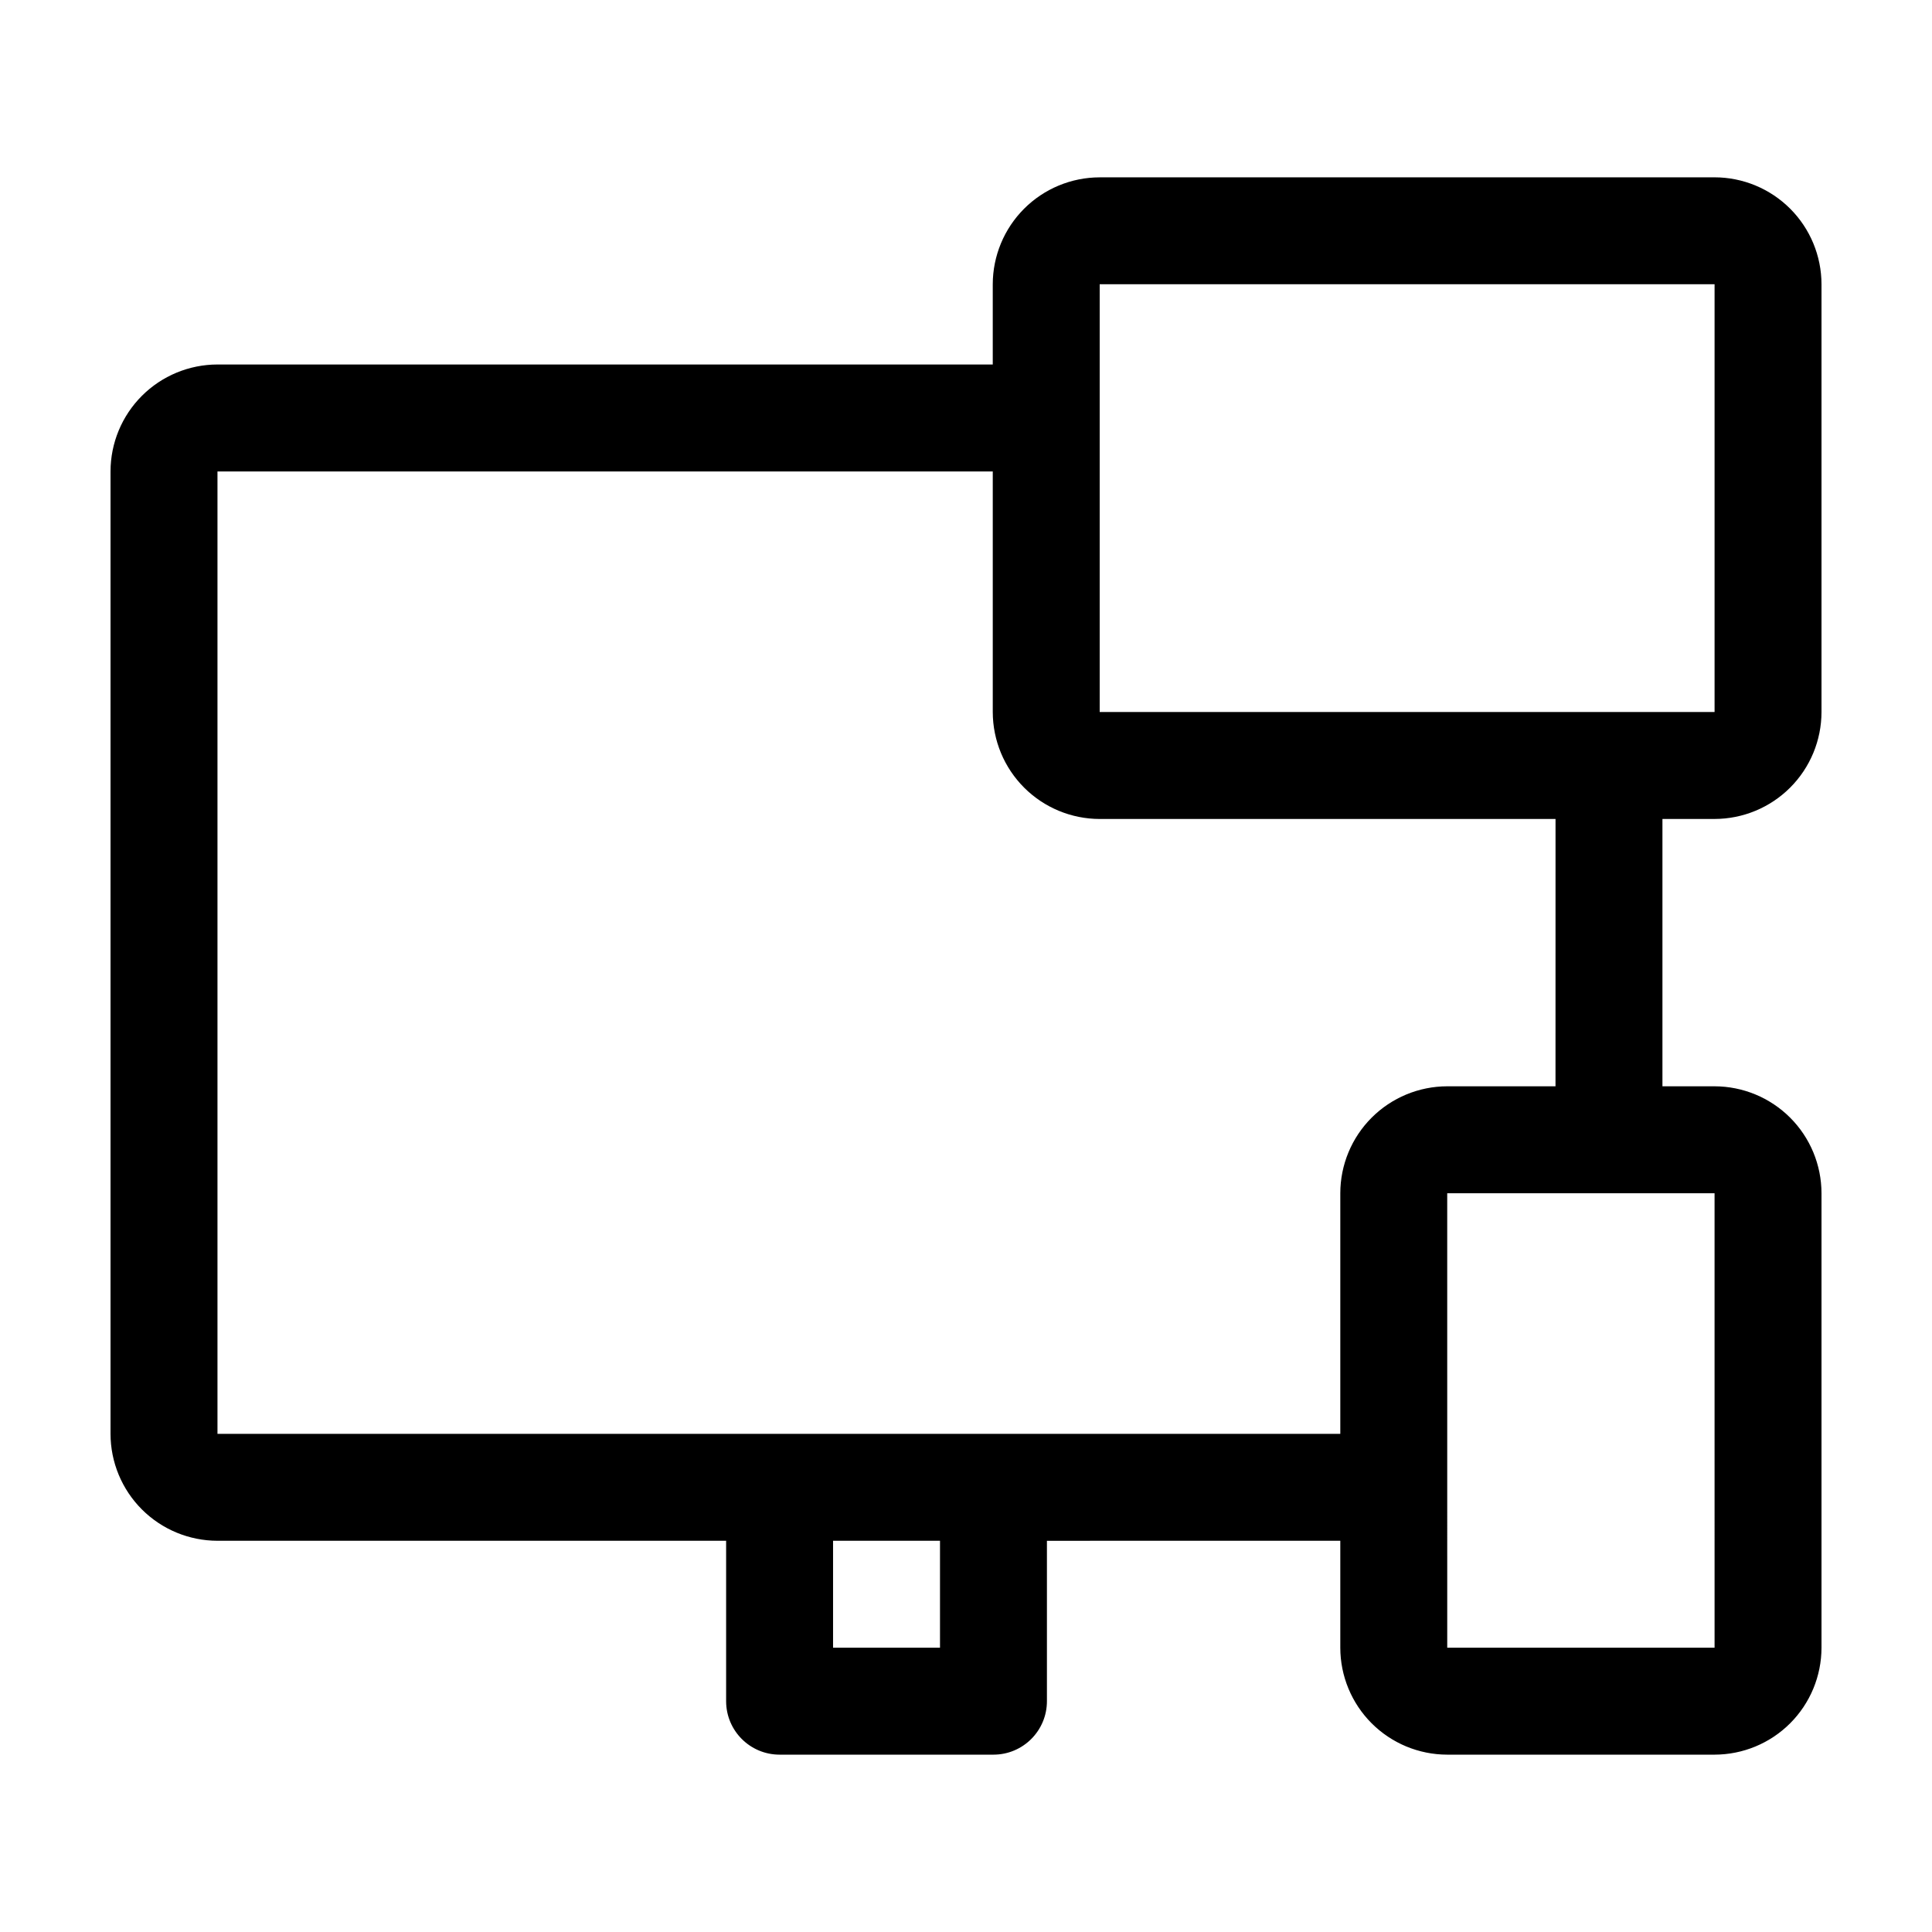 <?xml version="1.0" encoding="UTF-8"?>
<!-- Uploaded to: ICON Repo, www.svgrepo.com, Generator: ICON Repo Mixer Tools -->
<svg fill="#000000" width="800px" height="800px" version="1.1" viewBox="144 144 512 512" xmlns="http://www.w3.org/2000/svg">
 <path d="m598.38 191h-162.95c-7.512 0.008-14.715 2.996-20.027 8.309s-8.301 12.516-8.312 20.031v21.254h-205.46c-7.516 0.008-14.719 2.996-20.031 8.309s-8.301 12.516-8.309 20.031v255.05c0.008 7.512 2.996 14.715 8.309 20.027s12.516 8.301 20.031 8.309h134.8v42.512c0 7.824 6.344 14.168 14.168 14.168h56.68c7.824 0 14.168-6.344 14.168-14.168v-42.508l77.746-0.004v28.34c0.008 7.516 2.996 14.719 8.309 20.031s12.516 8.301 20.027 8.309h70.852c7.512-0.008 14.715-2.996 20.027-8.309s8.301-12.516 8.309-20.031v-120.44c-0.008-7.512-2.996-14.715-8.309-20.027s-12.516-8.301-20.027-8.312h-13.816v-70.848h13.816c7.512-0.008 14.715-2.996 20.027-8.309s8.301-12.516 8.309-20.031v-113.36c-0.008-7.516-2.996-14.719-8.309-20.031s-12.516-8.301-20.027-8.309zm-205.27 389.66h-28.34v-28.34h28.34zm205.27 0h-70.848l-0.004-120.44h70.848zm-42.156-148.78h-28.695c-7.512 0.012-14.715 3-20.027 8.312s-8.301 12.516-8.309 20.027v63.762l-297.56 0.004v-255.05h205.46v63.762c0.012 7.516 3 14.719 8.312 20.031s12.516 8.301 20.027 8.309h120.8zm42.156-99.188h-162.95v-113.36h162.95z"/>
</svg>